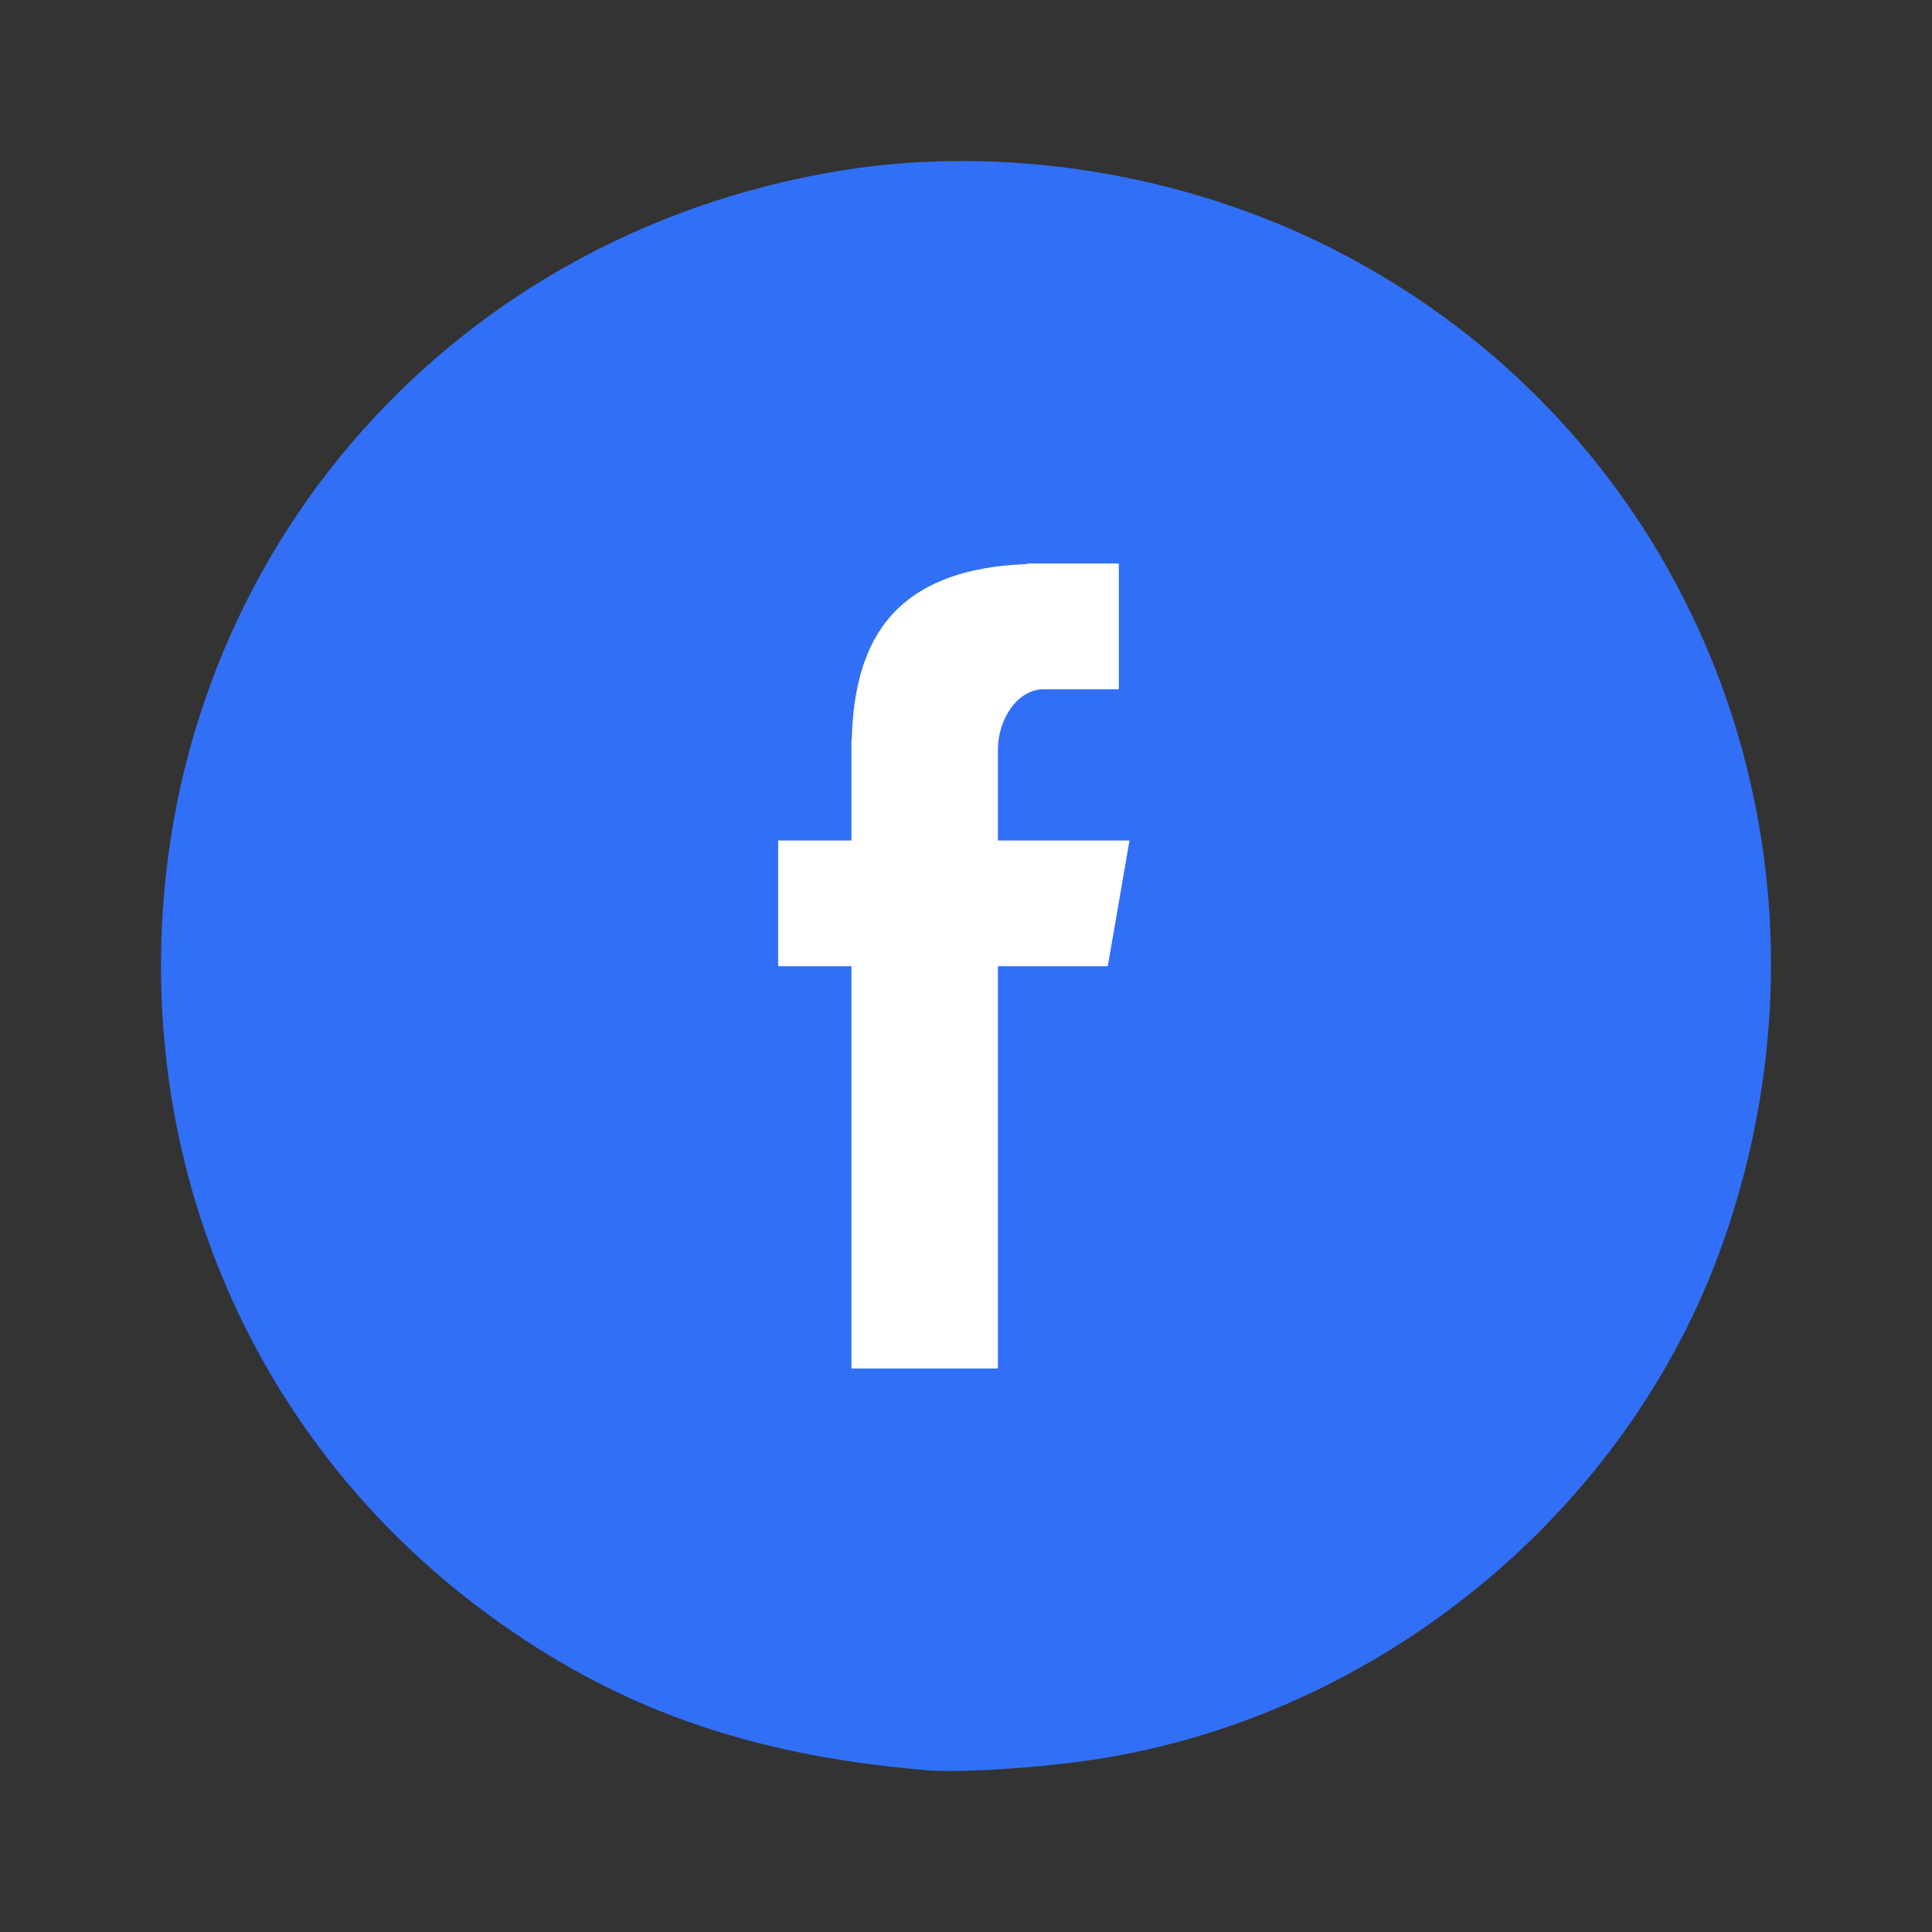 <svg width="72" height="72" viewBox="0 0 72 72" fill="none" xmlns="http://www.w3.org/2000/svg">
<rect x="0" y="0" width="72" height="72" fill="#333333" stroke="none"/>
<path d="M34.486 65.969C27.85 65.4 22.923 63.642 18.164 60.145C10.444 54.472 6 45.647 6 35.987C6 21.112 16.507 8.798 31.274 6.367C37.303 5.375 43.978 6.416 49.562 9.221C63.139 16.039 69.344 31.762 64.205 46.324C60.677 56.322 51.415 63.942 40.814 65.569C38.728 65.889 35.749 66.078 34.486 65.969Z" fill="#316FF6"/>
<path fill-rule="evenodd" clip-rule="evenodd" d="M31.73 51H37.189V36.007H41.284L42.093 31.323H37.189V27.928C37.189 26.834 37.897 25.685 38.908 25.685H41.695V21H38.279V21.021C32.934 21.215 31.836 24.311 31.741 27.562H31.73V31.323H29V36.007H31.73V51Z" fill="white"/>
</svg>
